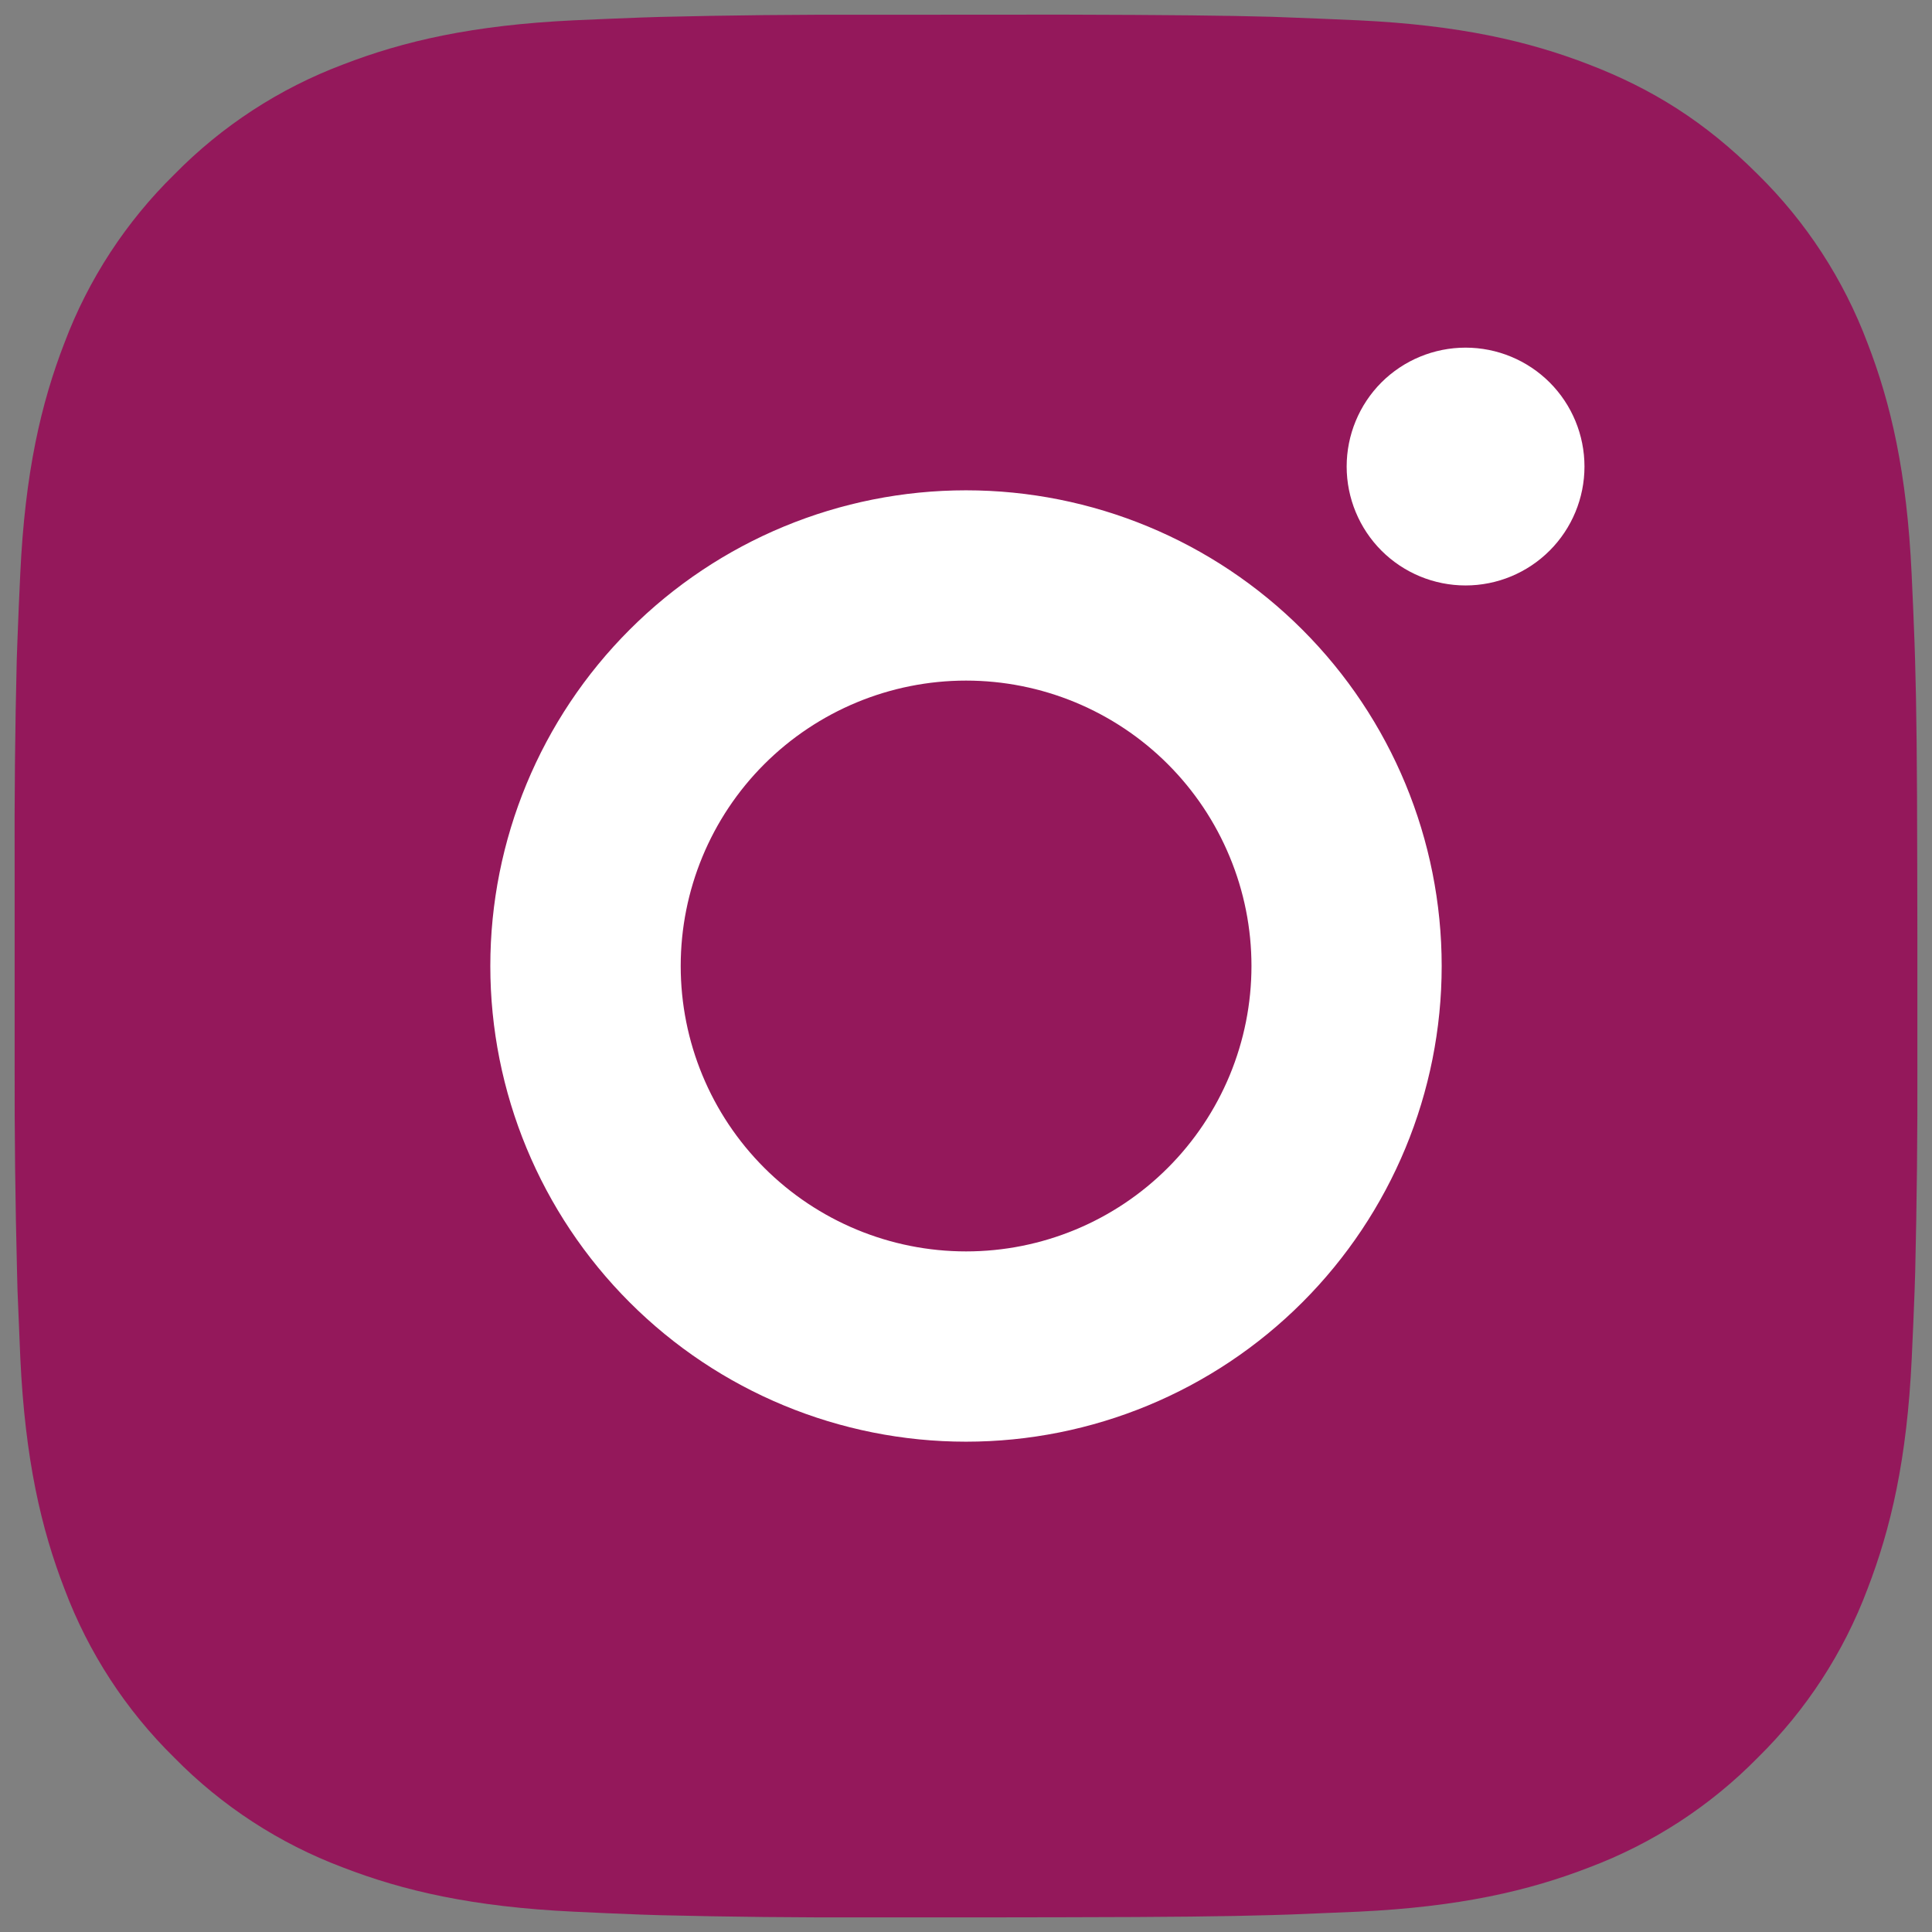 <?xml version="1.0" encoding="UTF-8"?> <svg xmlns="http://www.w3.org/2000/svg" width="33" height="33" viewBox="0 0 33 33" fill="none"><rect x="0" y="0" width="33" height="33" fill="#808080" stroke="none"/><ellipse cx="18" cy="15.5" rx="13" ry="12.5" fill="white"></ellipse><path d="M18.17 0.25C19.999 0.255 20.926 0.265 21.728 0.287L22.043 0.299C22.407 0.312 22.766 0.328 23.2 0.347C24.929 0.429 26.109 0.702 27.144 1.103C28.216 1.516 29.12 2.075 30.023 2.977C30.85 3.789 31.489 4.772 31.897 5.856C32.298 6.891 32.571 8.071 32.652 9.802C32.672 10.234 32.688 10.593 32.701 10.959L32.711 11.274C32.735 12.073 32.745 13.001 32.748 14.829L32.75 16.042V18.171C32.754 19.356 32.741 20.541 32.713 21.726L32.703 22.041C32.69 22.407 32.674 22.766 32.654 23.198C32.573 24.929 32.297 26.107 31.897 27.144C31.489 28.229 30.85 29.211 30.023 30.023C29.211 30.85 28.228 31.489 27.144 31.897C26.109 32.298 24.929 32.571 23.2 32.653L22.043 32.701L21.728 32.711C20.926 32.734 19.999 32.745 18.17 32.748L16.958 32.75H14.831C13.645 32.754 12.459 32.742 11.274 32.713L10.959 32.703C10.573 32.688 10.187 32.672 9.802 32.653C8.073 32.571 6.893 32.298 5.856 31.897C4.772 31.489 3.79 30.85 2.978 30.023C2.151 29.211 1.511 28.229 1.103 27.144C0.702 26.109 0.429 24.929 0.347 23.198L0.299 22.041L0.291 21.726C0.261 20.541 0.247 19.356 0.25 18.171V14.829C0.245 13.644 0.257 12.459 0.286 11.274L0.297 10.959C0.31 10.593 0.326 10.234 0.346 9.802C0.427 8.071 0.7 6.893 1.101 5.856C1.51 4.771 2.152 3.788 2.98 2.977C3.791 2.151 4.773 1.511 5.856 1.103C6.893 0.702 8.071 0.429 9.802 0.347C10.234 0.328 10.595 0.312 10.959 0.299L11.274 0.289C12.459 0.26 13.644 0.248 14.829 0.252L18.17 0.25ZM16.5 8.375C14.345 8.375 12.278 9.231 10.755 10.755C9.231 12.278 8.375 14.345 8.375 16.5C8.375 18.655 9.231 20.721 10.755 22.245C12.278 23.769 14.345 24.625 16.5 24.625C18.655 24.625 20.721 23.769 22.245 22.245C23.769 20.721 24.625 18.655 24.625 16.5C24.625 14.345 23.769 12.278 22.245 10.755C20.721 9.231 18.655 8.375 16.5 8.375ZM16.5 11.625C17.14 11.625 17.774 11.751 18.366 11.996C18.957 12.241 19.495 12.6 19.947 13.052C20.4 13.505 20.759 14.042 21.004 14.634C21.25 15.225 21.376 15.859 21.376 16.499C21.376 17.139 21.25 17.773 21.005 18.365C20.76 18.956 20.401 19.494 19.948 19.947C19.496 20.399 18.959 20.759 18.367 21.004C17.776 21.249 17.142 21.375 16.502 21.375C15.209 21.375 13.969 20.861 13.054 19.947C12.14 19.033 11.627 17.793 11.627 16.5C11.627 15.207 12.14 13.967 13.054 13.053C13.969 12.139 15.209 11.625 16.502 11.625M25.033 5.938C24.494 5.938 23.977 6.152 23.596 6.532C23.216 6.913 23.002 7.43 23.002 7.969C23.002 8.507 23.216 9.024 23.596 9.405C23.977 9.786 24.494 10 25.033 10C25.572 10 26.088 9.786 26.469 9.405C26.85 9.024 27.064 8.507 27.064 7.969C27.064 7.43 26.85 6.913 26.469 6.532C26.088 6.152 25.572 5.938 25.033 5.938Z" fill="#94185B"></path></svg> 